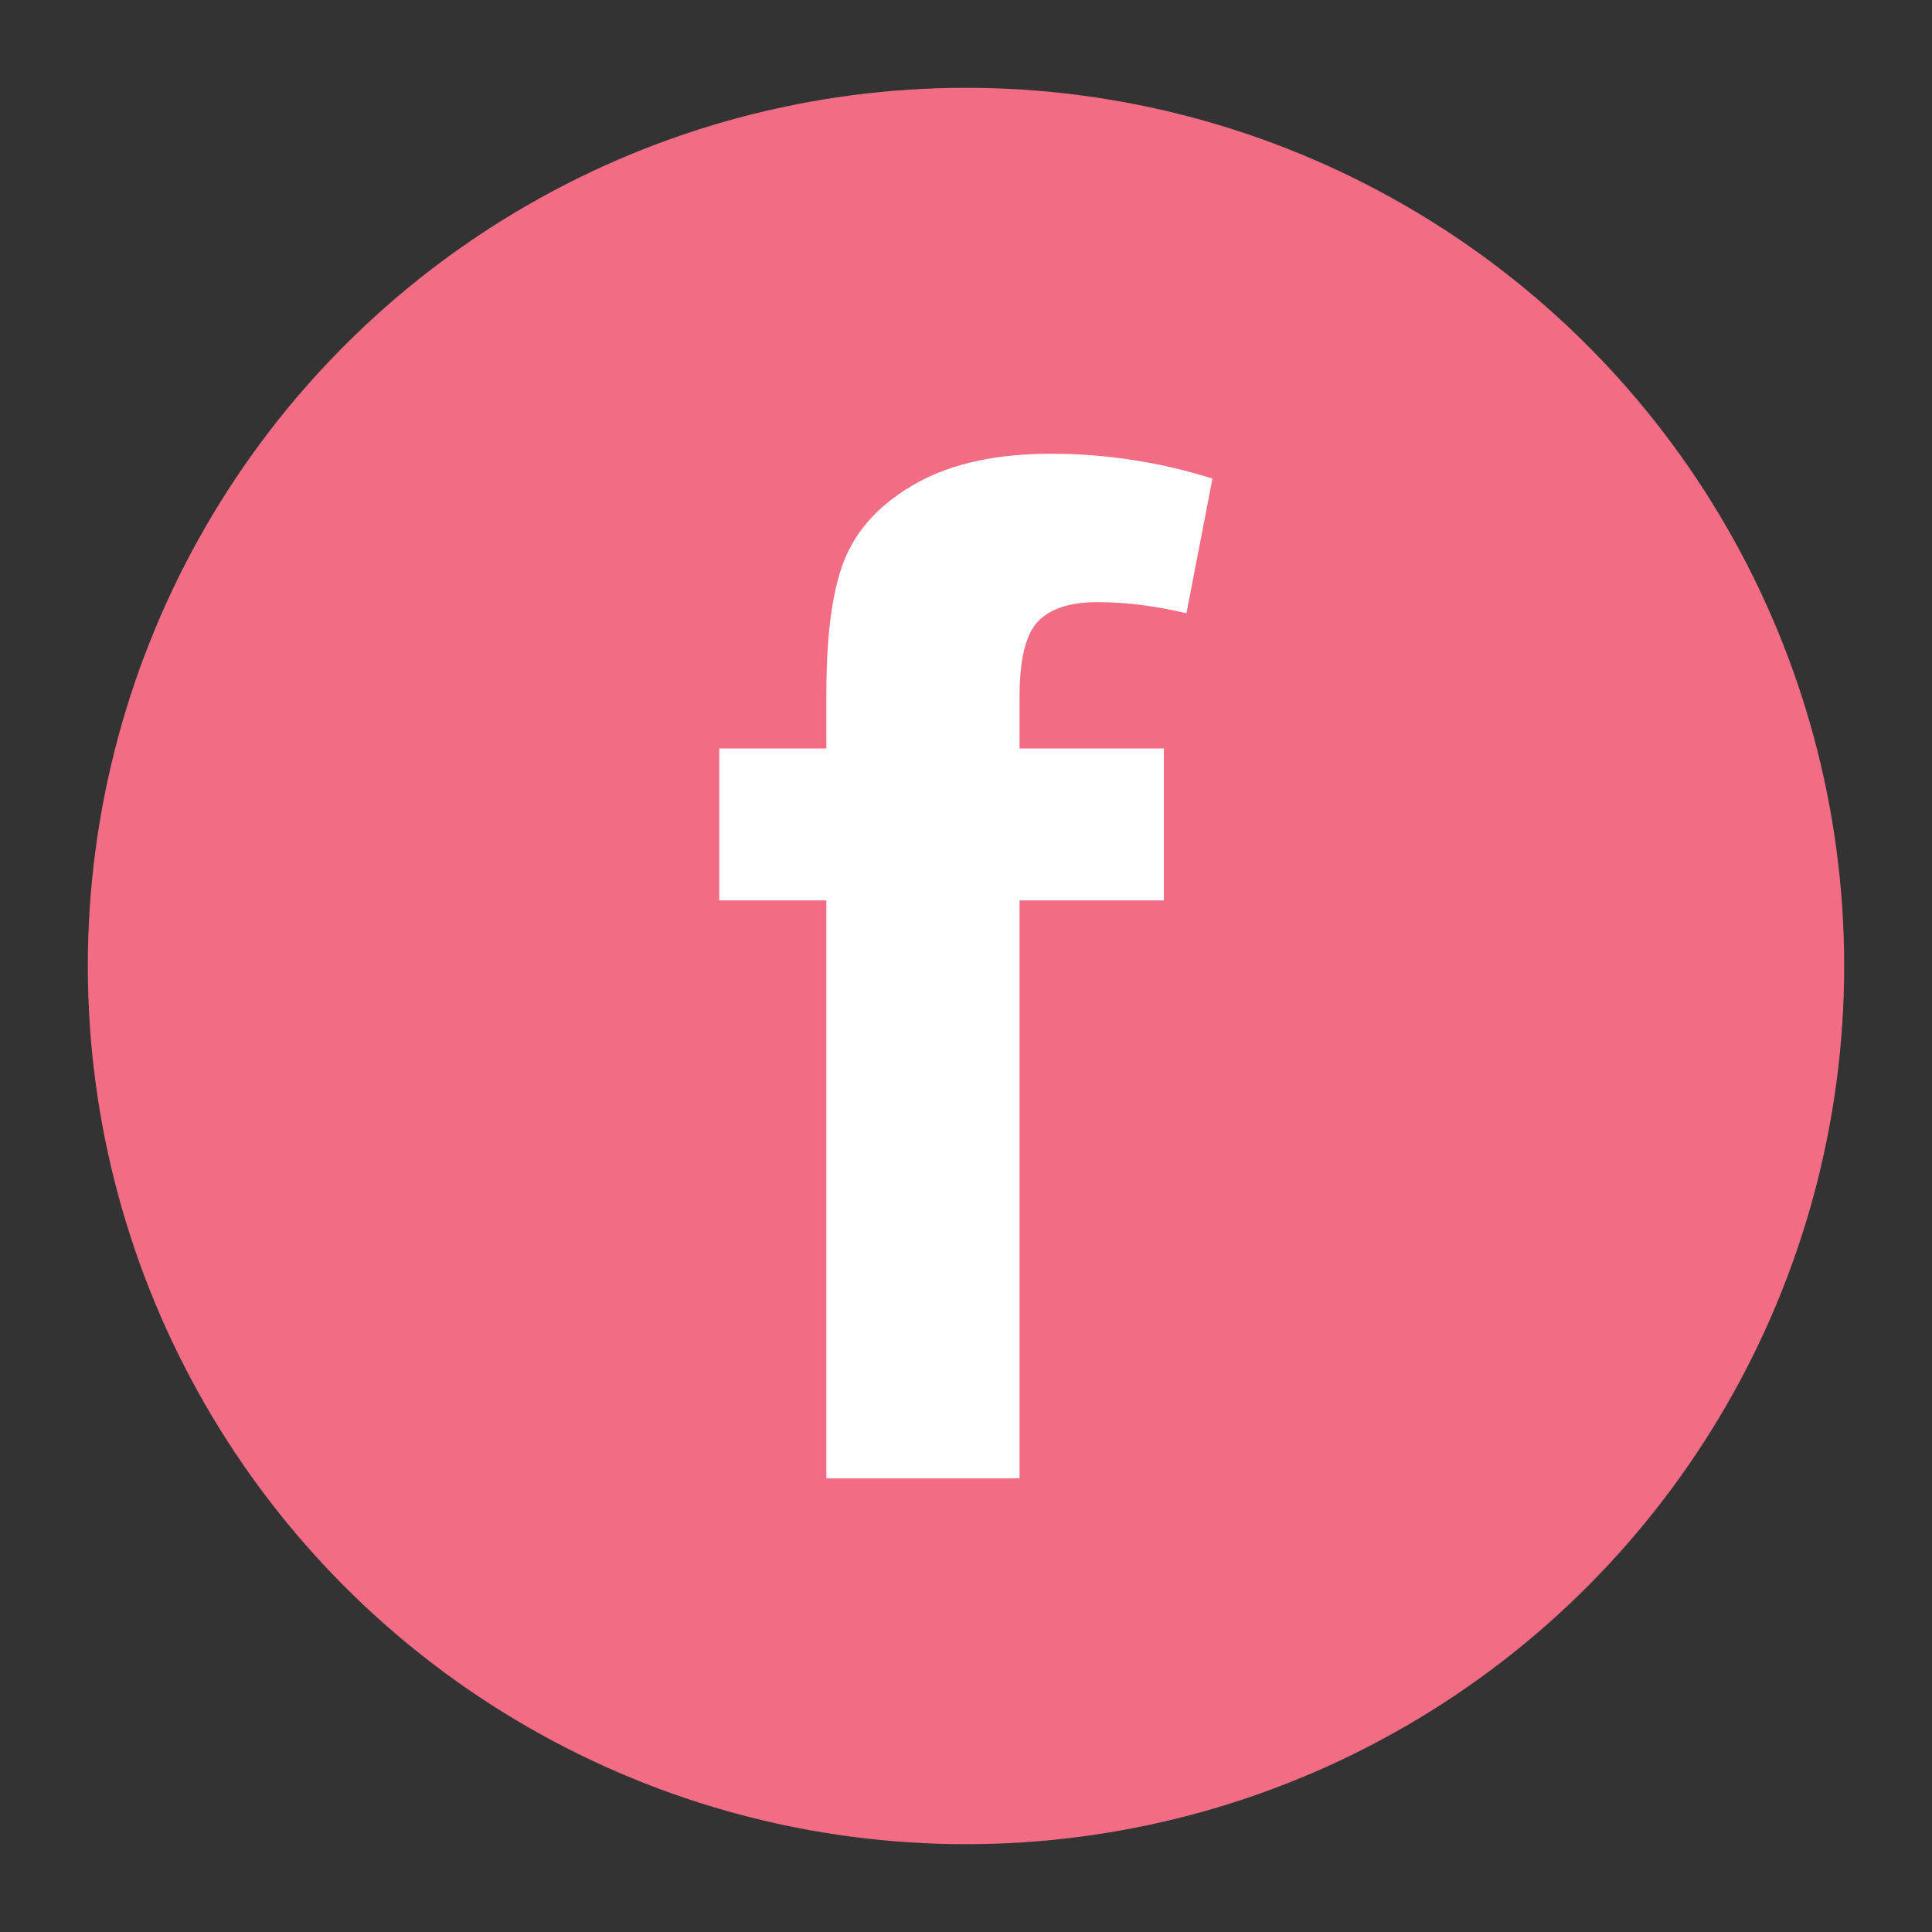 <?xml version="1.0" encoding="UTF-8"?><svg id="a" xmlns="http://www.w3.org/2000/svg" viewBox="0 0 66 66"><rect x="0" y="0" width="66" height="66" fill="#333333" stroke="none"/><defs><style>.b{fill:#fff;}.c{fill:#f26d84;}</style></defs><circle class="c" cx="33" cy="33" r="30"/><path class="b" d="m24.57,25.57h3.66v-1.87c0-2.1.22-3.67.67-4.7.45-1.03,1.27-1.87,2.47-2.53,1.2-.65,2.71-.97,4.54-.97s3.72.28,5.51.85l-.89,4.6c-1.05-.25-2.06-.38-3.03-.38s-1.64.23-2.05.67c-.42.45-.62,1.3-.62,2.57v1.76h4.93v5.19h-4.93v19.74h-6.6v-19.74h-3.66v-5.19Z"/></svg>